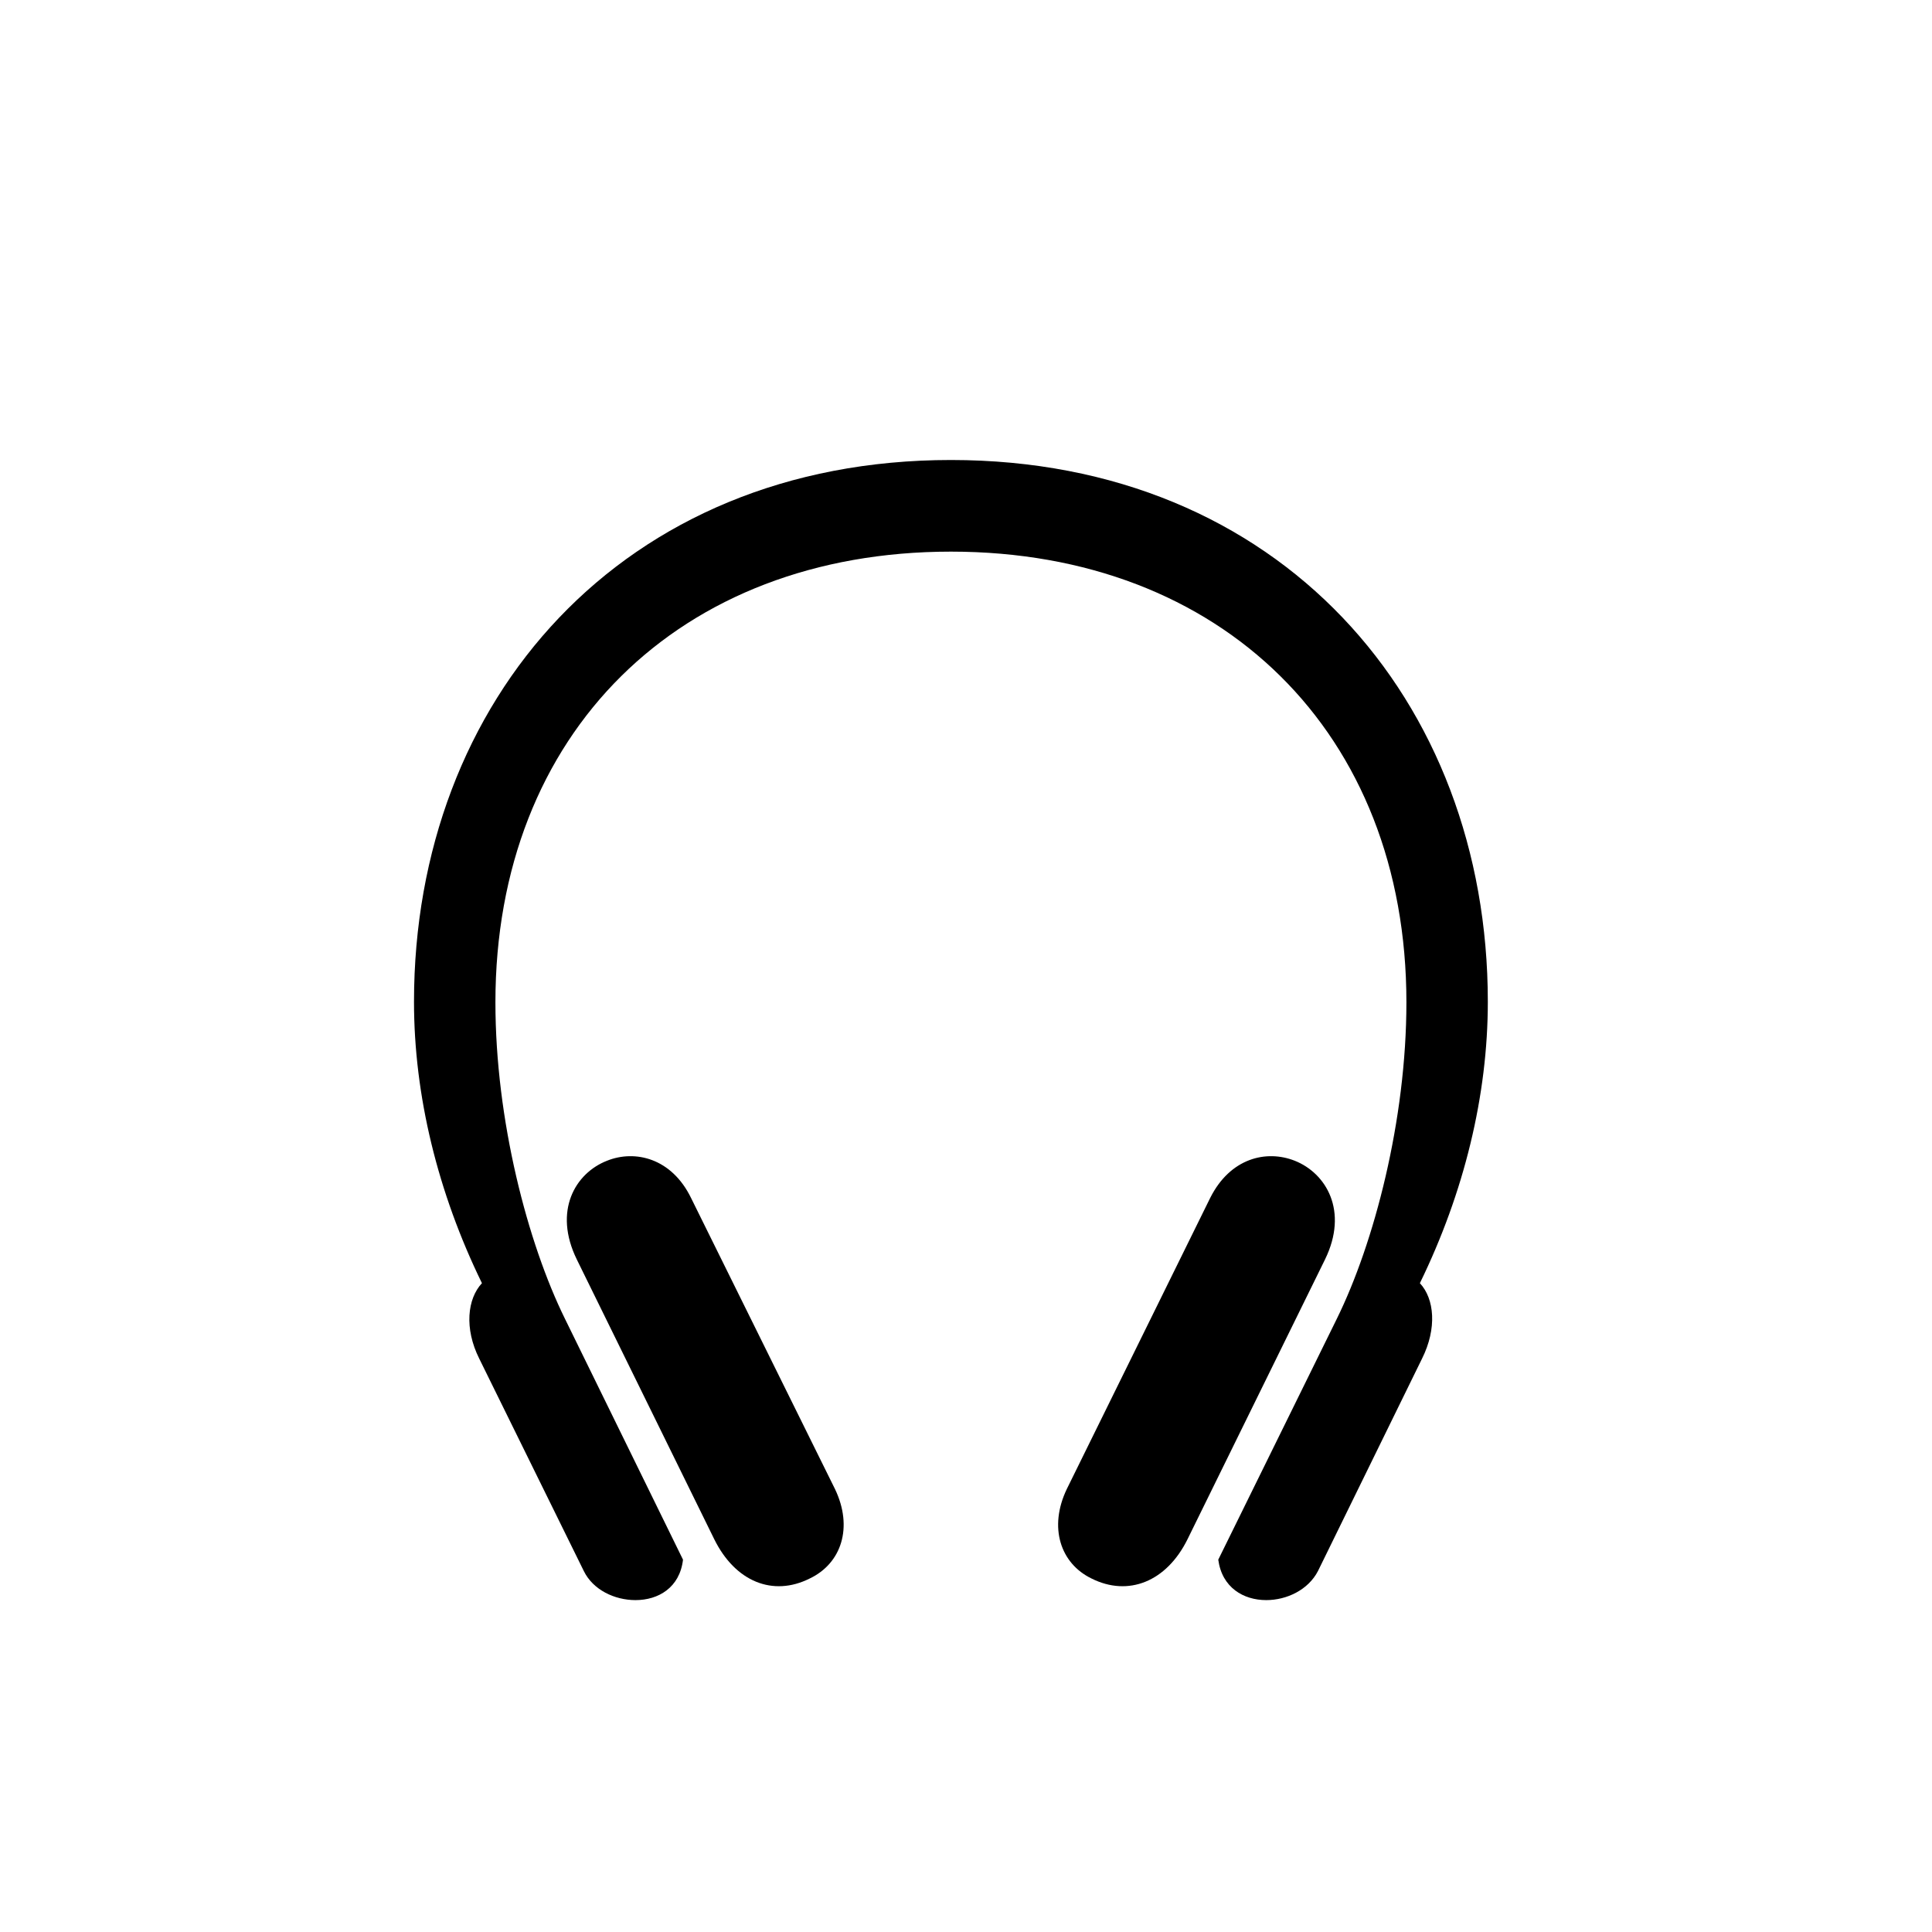 <svg width="42" height="42" viewBox="0 0 42 42" fill="none" xmlns="http://www.w3.org/2000/svg">
<g clip-path="url(#clip0_482_34417)">
<path d="M9 21.777C9 23.816 9.516 25.926 10.477 27.895C10.16 28.234 10.09 28.879 10.418 29.535L12.691 34.152C12.891 34.562 13.359 34.785 13.816 34.785C14.309 34.785 14.777 34.516 14.848 33.906L12.281 28.668C11.473 27.027 10.77 24.355 10.77 21.789C10.77 15.941 14.766 11.992 20.672 11.992C26.566 11.992 30.574 15.941 30.574 21.789C30.574 24.355 29.871 27.027 29.062 28.668L26.484 33.906C26.566 34.516 27.035 34.785 27.527 34.785C27.973 34.785 28.441 34.562 28.652 34.152L30.914 29.535C31.242 28.879 31.184 28.234 30.867 27.895C31.828 25.926 32.344 23.816 32.344 21.777C32.344 15.215 27.82 10 20.672 10C13.523 10 9 15.215 9 21.777Z" fill="black"/>
<path d="M15.023 26.043C14.601 25.176 13.805 24.988 13.195 25.234C12.504 25.504 12.023 26.324 12.539 27.379L15.527 33.461C15.984 34.387 16.805 34.715 17.601 34.316C18.293 33.988 18.551 33.203 18.152 32.371L15.023 26.043ZM26.308 26.043L23.191 32.371C22.793 33.203 23.051 33.988 23.73 34.316C24.527 34.715 25.359 34.387 25.816 33.461L28.805 27.379C29.32 26.324 28.828 25.504 28.148 25.234C27.527 24.988 26.742 25.176 26.308 26.043Z" fill="black"/>
</g>
<defs>
<clipPath id="clip0_482_34417">
<rect width="23.344" height="24.949" fill="white" transform="translate(9 10)"/>
</clipPath>
</defs>
</svg>
